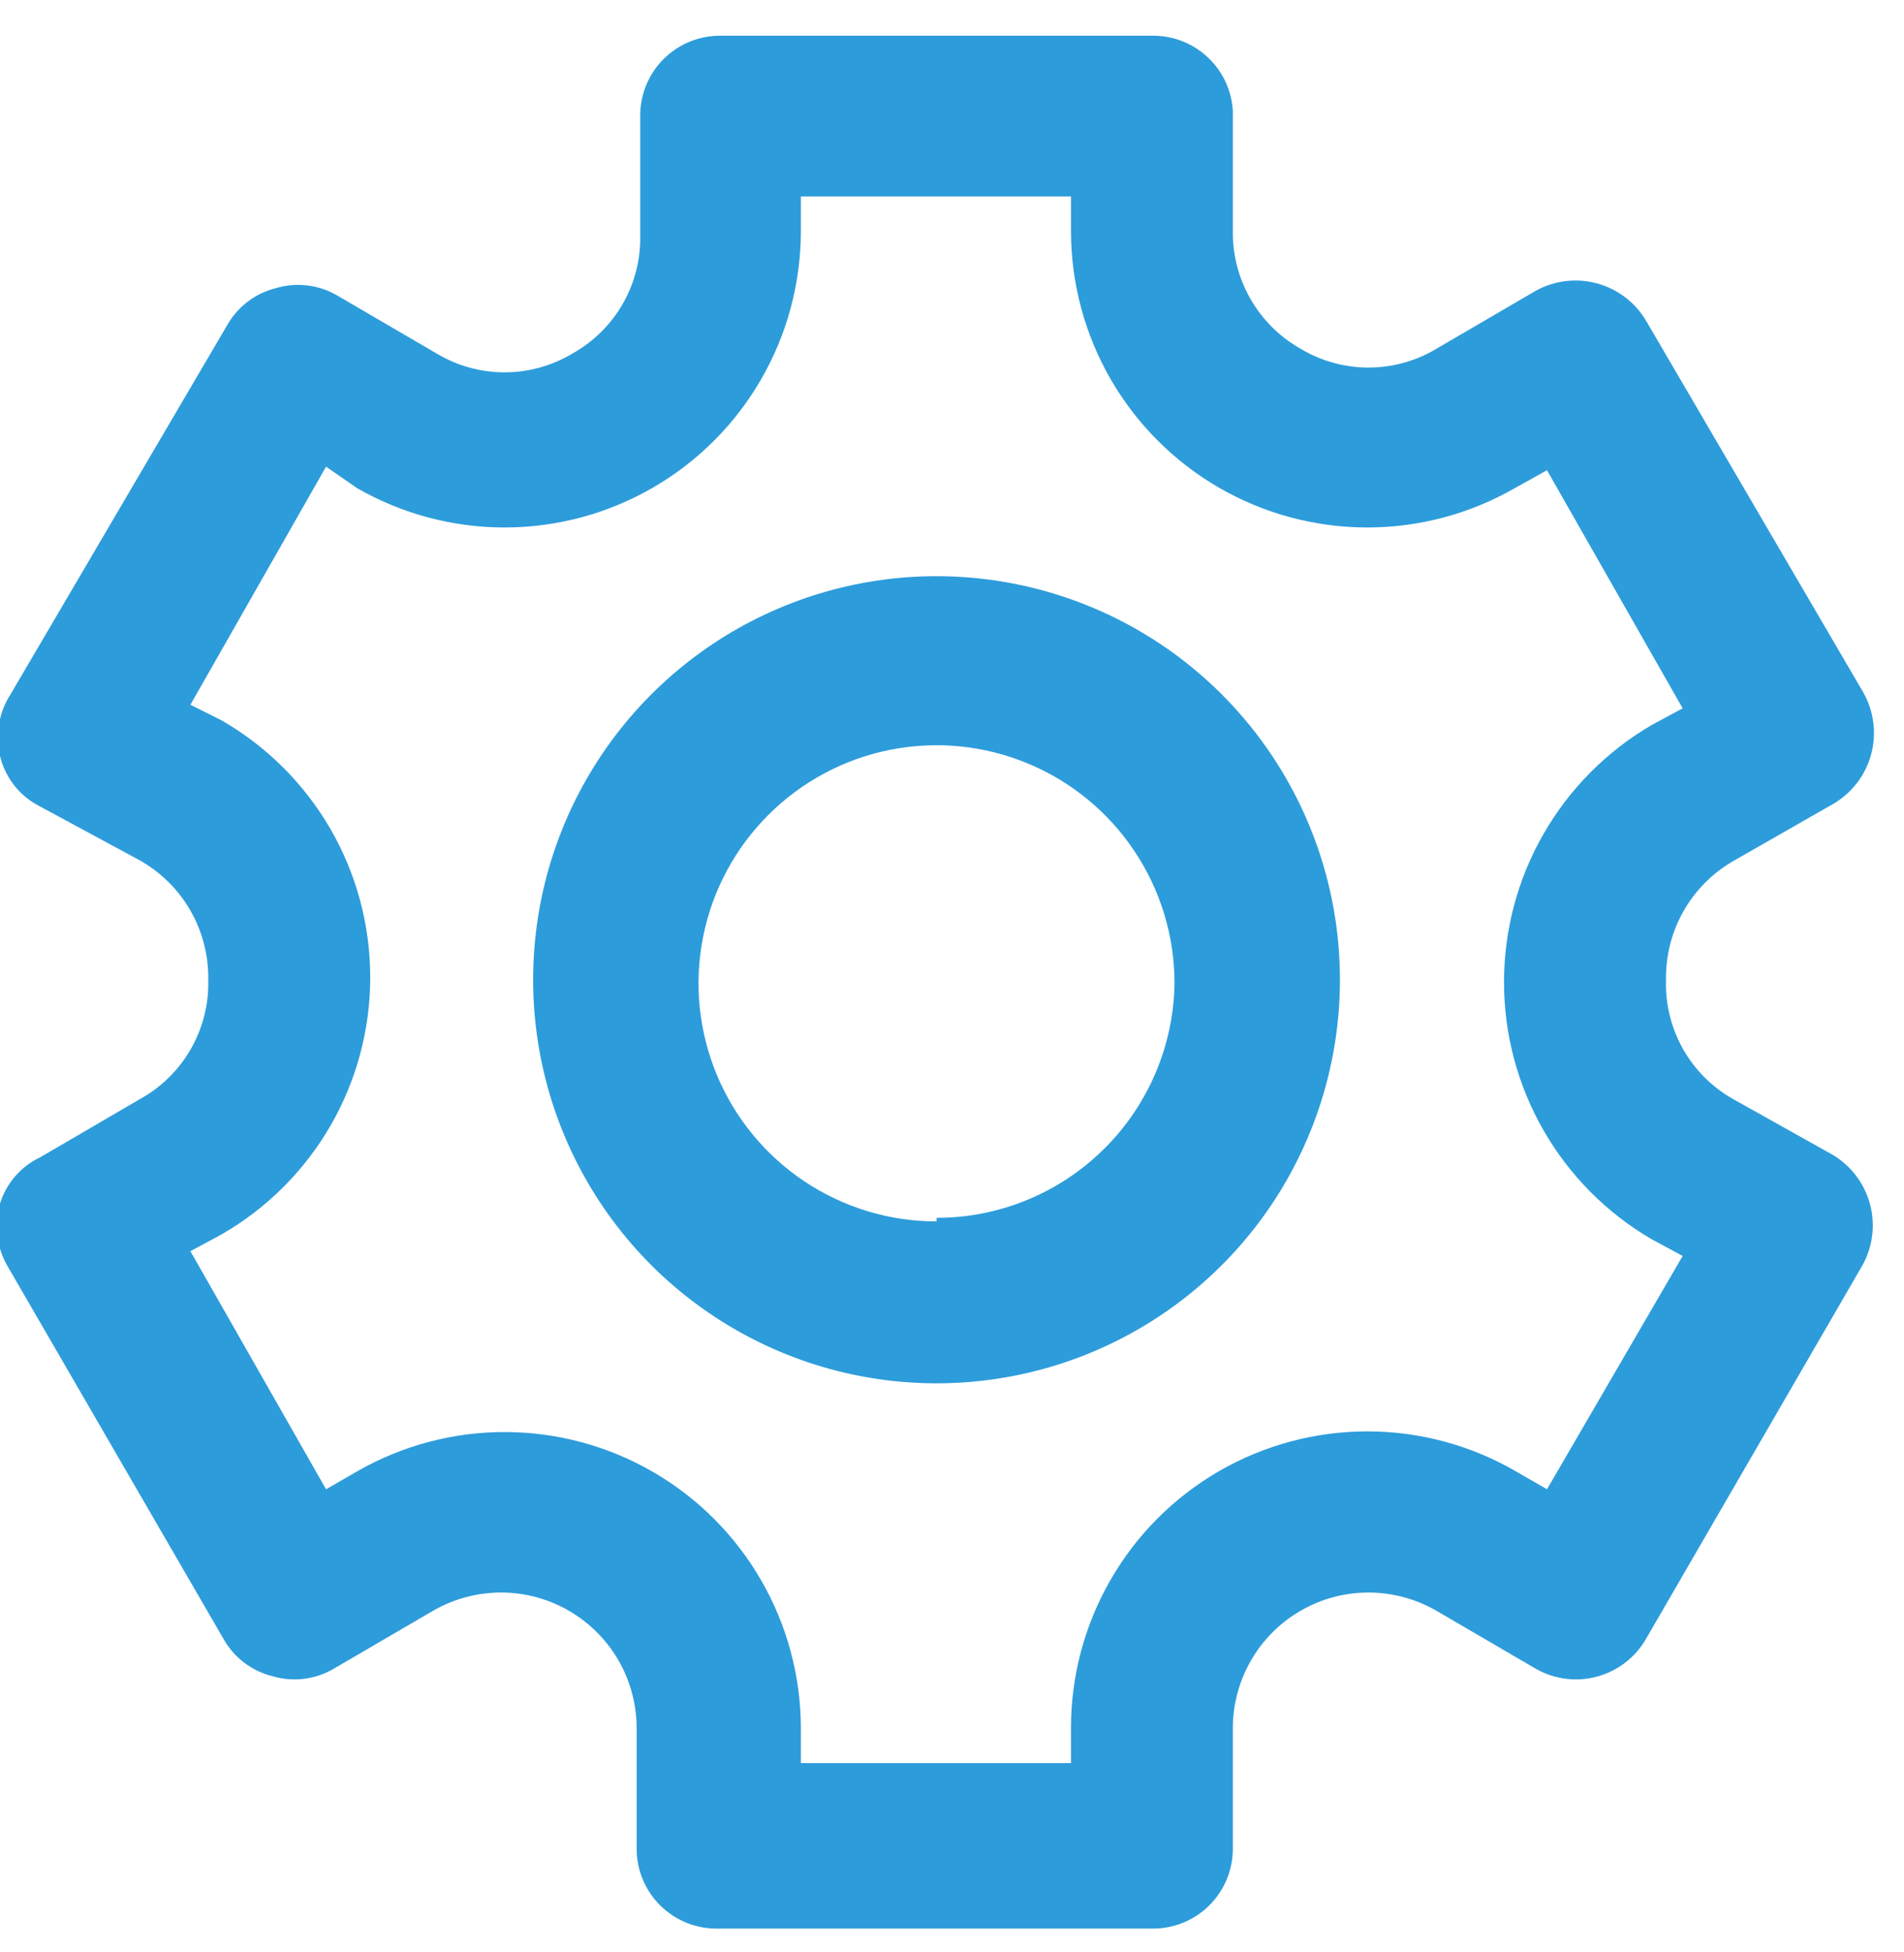 <svg width="40" height="41" viewBox="0 0 40 41" fill="none" xmlns="http://www.w3.org/2000/svg">
<g clip-path="url(#clip0)">
<path d="M38.5 24.25L36.4 23.075C35.961 22.825 35.599 22.46 35.352 22.02C35.106 21.579 34.984 21.08 35 20.575C34.992 20.069 35.12 19.57 35.37 19.13C35.621 18.69 35.985 18.326 36.425 18.075L38.525 16.875C38.912 16.645 39.193 16.274 39.31 15.84C39.427 15.405 39.369 14.943 39.15 14.55L34.575 6.725C34.346 6.345 33.979 6.068 33.55 5.951C33.122 5.835 32.665 5.888 32.275 6.1L30.175 7.325C29.744 7.583 29.252 7.719 28.75 7.719C28.248 7.719 27.756 7.583 27.325 7.325C26.883 7.076 26.518 6.712 26.267 6.272C26.016 5.832 25.889 5.332 25.9 4.825V2.325C25.874 1.898 25.687 1.498 25.375 1.205C25.064 0.912 24.652 0.749 24.225 0.75H15.15C14.928 0.747 14.707 0.788 14.501 0.87C14.295 0.953 14.107 1.076 13.949 1.232C13.791 1.388 13.665 1.573 13.58 1.778C13.494 1.983 13.45 2.203 13.45 2.425V4.925C13.464 5.432 13.338 5.933 13.087 6.374C12.835 6.815 12.468 7.178 12.025 7.425C11.594 7.683 11.102 7.819 10.6 7.819C10.098 7.819 9.606 7.683 9.175 7.425L7.075 6.2C6.884 6.09 6.672 6.02 6.453 5.994C6.234 5.968 6.011 5.987 5.8 6.05C5.585 6.103 5.384 6.199 5.208 6.332C5.031 6.465 4.884 6.633 4.775 6.825L0.225 14.575C0.101 14.765 0.018 14.979 -0.021 15.202C-0.06 15.425 -0.053 15.654 -0 15.875C0.051 16.09 0.147 16.292 0.28 16.469C0.413 16.645 0.582 16.792 0.775 16.9L2.95 18.075C3.39 18.326 3.754 18.69 4.005 19.13C4.255 19.57 4.383 20.069 4.375 20.575C4.389 21.082 4.263 21.583 4.012 22.024C3.761 22.465 3.393 22.828 2.95 23.075L0.85 24.3C0.648 24.395 0.468 24.53 0.322 24.698C0.176 24.866 0.066 25.062 -0 25.275C-0.064 25.491 -0.083 25.717 -0.057 25.94C-0.032 26.164 0.039 26.38 0.15 26.575L4.7 34.425C4.809 34.617 4.956 34.785 5.133 34.918C5.309 35.051 5.51 35.147 5.725 35.2C5.936 35.263 6.159 35.282 6.378 35.256C6.597 35.23 6.809 35.16 7 35.05L9.1 33.825C9.535 33.574 10.03 33.442 10.533 33.443C11.036 33.444 11.53 33.579 11.964 33.833C12.398 34.087 12.757 34.451 13.005 34.889C13.253 35.327 13.38 35.822 13.375 36.325V38.825C13.375 39.047 13.419 39.267 13.505 39.472C13.591 39.677 13.716 39.862 13.874 40.018C14.033 40.174 14.22 40.297 14.426 40.38C14.632 40.462 14.853 40.503 15.075 40.5H24.225C24.669 40.5 25.095 40.324 25.409 40.01C25.723 39.695 25.9 39.269 25.9 38.825V36.325C25.894 35.822 26.022 35.327 26.27 34.889C26.517 34.451 26.877 34.087 27.311 33.833C27.745 33.579 28.239 33.444 28.742 33.443C29.245 33.442 29.739 33.574 30.175 33.825L32.275 35.05C32.664 35.268 33.123 35.325 33.553 35.208C33.983 35.091 34.35 34.81 34.575 34.425L39.125 26.575C39.344 26.183 39.402 25.72 39.285 25.285C39.168 24.851 38.887 24.48 38.5 24.25ZM32.5 31.275L31.85 30.9C30.903 30.35 29.827 30.06 28.732 30.059C27.636 30.058 26.56 30.346 25.612 30.893C24.663 31.441 23.876 32.229 23.33 33.179C22.783 34.128 22.497 35.205 22.5 36.3V37.025H16.825V36.3C16.825 35.208 16.538 34.136 15.993 33.19C15.448 32.244 14.664 31.458 13.719 30.911C12.775 30.364 11.703 30.075 10.611 30.073C9.52 30.071 8.447 30.356 7.5 30.9L6.85 31.275L4 26.275L4.65 25.925C5.6 25.38 6.39 24.593 6.94 23.645C7.489 22.697 7.778 21.621 7.778 20.525C7.778 19.429 7.489 18.353 6.94 17.405C6.39 16.457 5.6 15.67 4.65 15.125L4 14.8L6.85 9.8L7.5 10.25C8.447 10.794 9.52 11.079 10.611 11.077C11.703 11.075 12.775 10.786 13.719 10.239C14.664 9.692 15.448 8.906 15.993 7.96C16.538 7.014 16.825 5.942 16.825 4.85V4.125H22.5V4.85C22.5 5.942 22.786 7.014 23.331 7.96C23.877 8.906 24.661 9.692 25.605 10.239C26.55 10.786 27.622 11.075 28.714 11.077C29.805 11.079 30.878 10.794 31.825 10.25L32.5 9.875L35.35 14.875L34.7 15.225C33.756 15.775 32.972 16.564 32.428 17.511C31.883 18.459 31.597 19.532 31.597 20.625C31.597 21.718 31.883 22.792 32.428 23.739C32.972 24.687 33.756 25.475 34.7 26.025L35.35 26.375L32.5 31.275Z" fill="#2D9CDB"/>
<path d="M19.675 12.1C17.999 12.1 16.36 12.597 14.967 13.528C13.573 14.46 12.487 15.783 11.845 17.332C11.204 18.881 11.036 20.584 11.363 22.229C11.69 23.872 12.497 25.383 13.682 26.568C14.868 27.753 16.378 28.56 18.022 28.887C19.666 29.214 21.37 29.046 22.918 28.405C24.467 27.764 25.791 26.677 26.722 25.284C27.653 23.89 28.15 22.251 28.15 20.575C28.15 18.327 27.257 16.172 25.668 14.582C24.079 12.993 21.923 12.1 19.675 12.1ZM19.675 25.65C18.686 25.65 17.72 25.357 16.897 24.807C16.075 24.258 15.434 23.477 15.056 22.564C14.677 21.65 14.578 20.645 14.771 19.675C14.964 18.705 15.44 17.814 16.14 17.115C16.839 16.415 17.73 15.939 18.7 15.746C19.67 15.553 20.675 15.652 21.589 16.031C22.502 16.409 23.283 17.05 23.832 17.872C24.382 18.695 24.675 19.661 24.675 20.65C24.655 21.963 24.12 23.216 23.184 24.137C22.249 25.059 20.988 25.575 19.675 25.575V25.65Z" fill="#2D9CDB"/>
</g>
<defs>
<clipPath id="clip0">
<rect width="40" height="40" fill="white" transform="translate(0 0.575)"/>
</clipPath>
</defs>
</svg>
